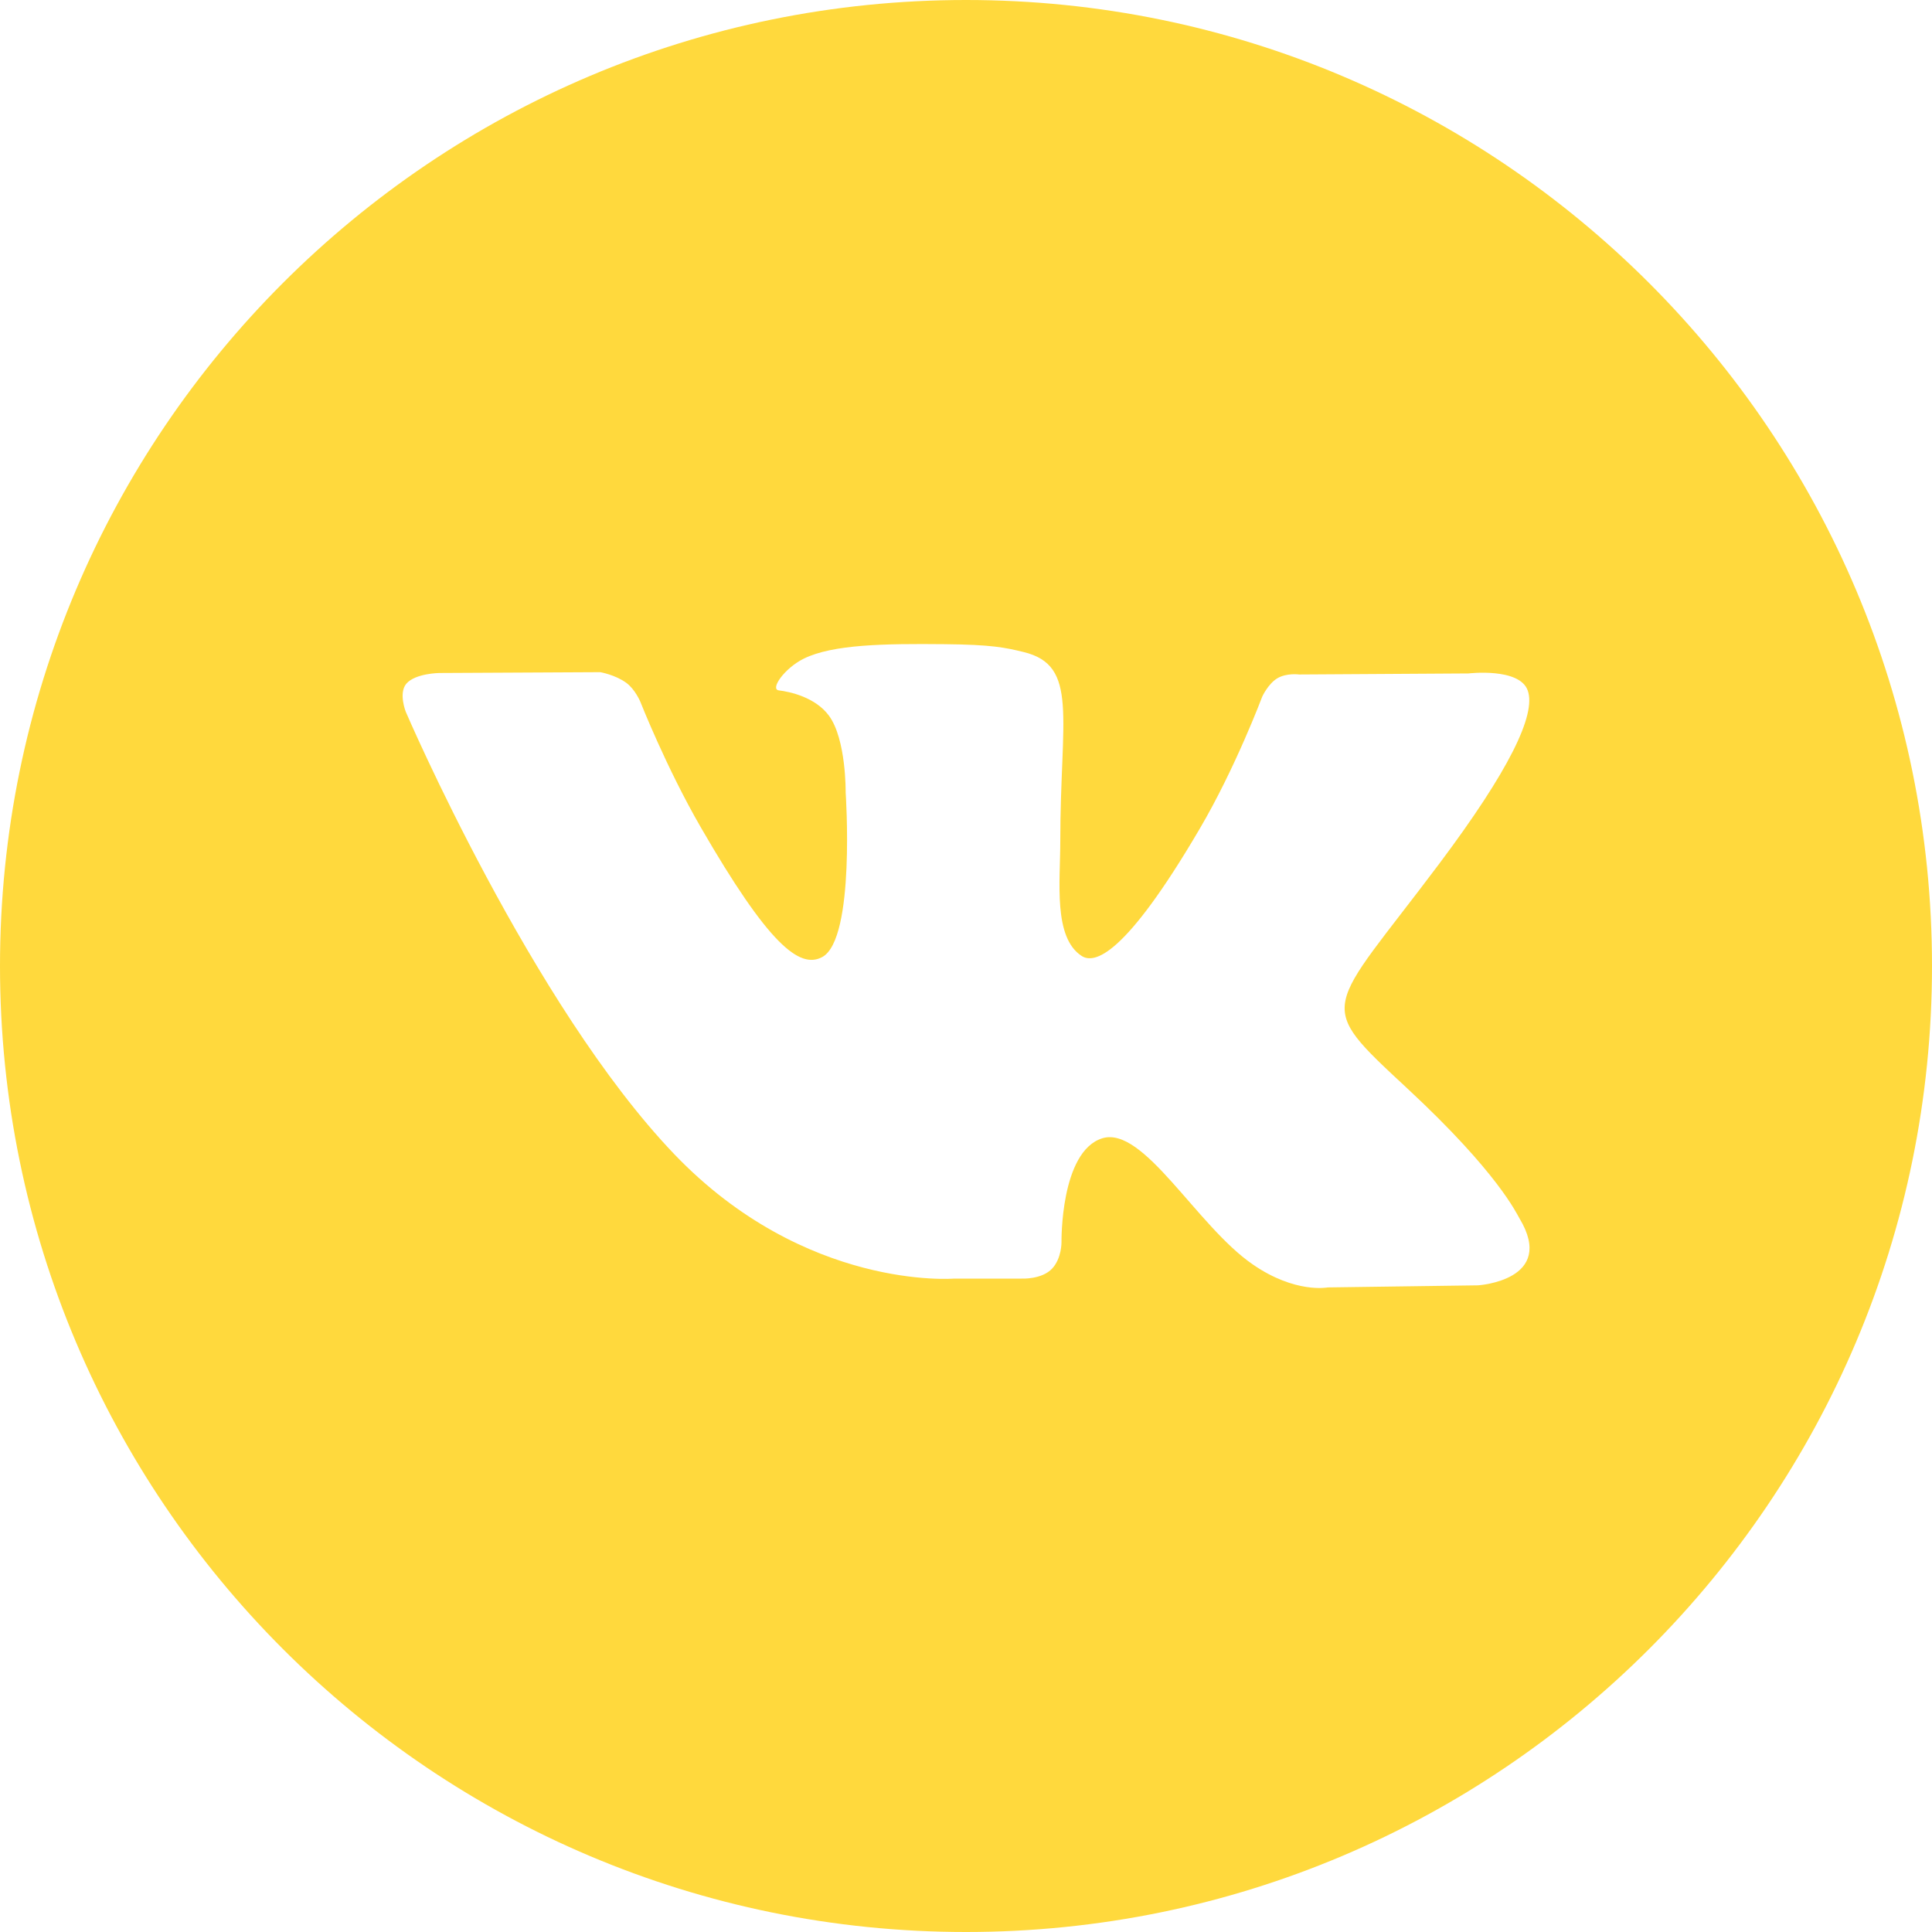 <?xml version="1.0" encoding="UTF-8"?> <svg xmlns="http://www.w3.org/2000/svg" width="35" height="35" viewBox="0 0 35 35" fill="none"> <path d="M17.5 0C7.836 0 0 7.836 0 17.5C0 27.164 7.836 35 17.5 35C27.164 35 35 27.164 35 17.5C35 7.836 27.164 0 17.5 0ZM26.776 23.285L24.052 23.323C24.052 23.323 23.465 23.438 22.696 22.907C21.677 22.207 20.716 20.386 19.966 20.622C19.206 20.864 19.23 22.503 19.23 22.503C19.23 22.503 19.235 22.792 19.062 22.98C18.874 23.183 18.505 23.163 18.505 23.163H17.284C17.284 23.163 14.592 23.386 12.219 20.913C9.635 18.216 7.351 12.895 7.351 12.895C7.351 12.895 7.217 12.559 7.36 12.387C7.522 12.197 7.958 12.192 7.958 12.192L10.875 12.177C10.875 12.177 11.149 12.225 11.347 12.371C11.509 12.491 11.601 12.715 11.601 12.715C11.601 12.715 12.072 13.91 12.698 14.992C13.917 17.1 14.483 17.563 14.897 17.337C15.501 17.007 15.32 14.356 15.32 14.356C15.32 14.356 15.332 13.393 15.017 12.965C14.771 12.631 14.311 12.531 14.109 12.507C13.945 12.485 14.213 12.103 14.563 11.931C15.088 11.674 16.015 11.659 17.111 11.67C17.964 11.678 18.21 11.731 18.543 11.812C19.549 12.056 19.208 12.995 19.208 15.248C19.208 15.97 19.078 16.985 19.597 17.319C19.822 17.463 20.369 17.341 21.732 15.017C22.381 13.914 22.867 12.619 22.867 12.619C22.867 12.619 22.973 12.389 23.138 12.289C23.307 12.187 23.535 12.219 23.535 12.219L26.604 12.2C26.604 12.2 27.526 12.09 27.676 12.508C27.834 12.946 27.332 13.968 26.078 15.641C24.019 18.388 23.79 18.133 25.5 19.723C27.134 21.241 27.471 21.979 27.527 22.072C28.203 23.196 26.776 23.285 26.776 23.285Z" fill="#FFD93D"></path> </svg> 